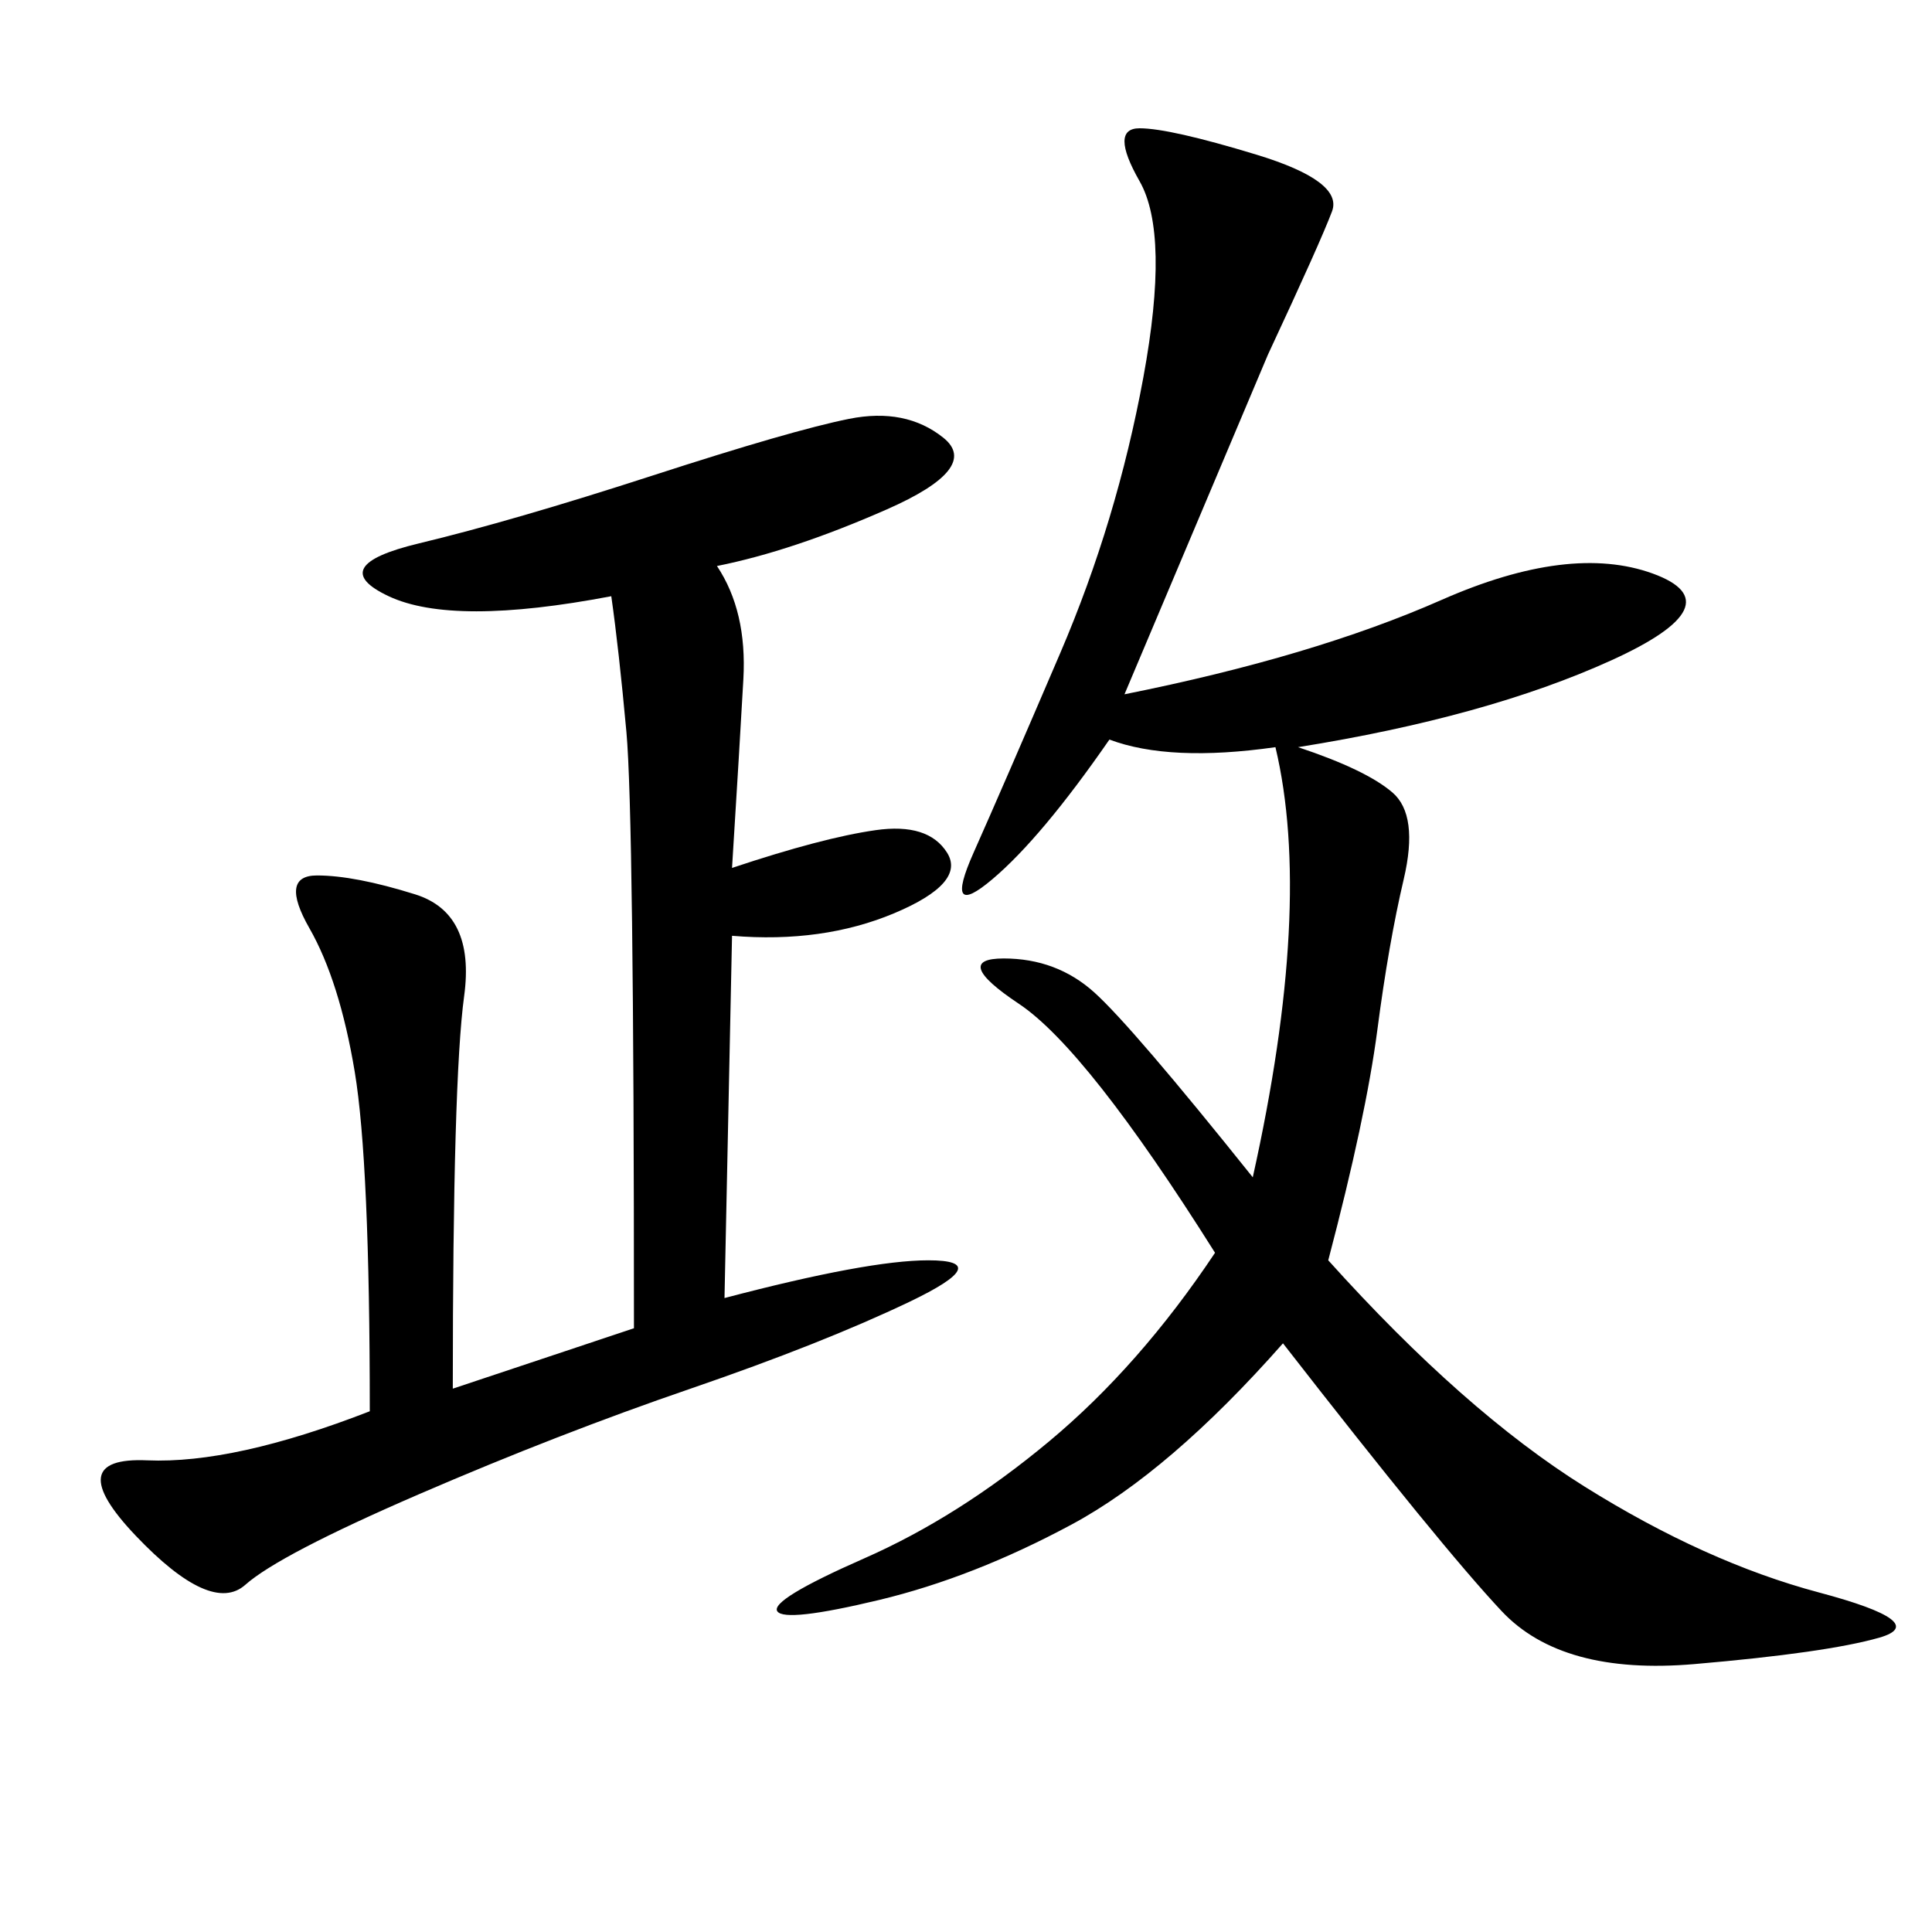 <svg xmlns="http://www.w3.org/2000/svg" xmlns:xlink="http://www.w3.org/1999/xlink" width="300" height="300"><path d="M174.61 107.81Q203.91 101.95 223.83 93.16Q243.75 84.38 256.64 89.06Q269.53 93.75 250.20 102.54Q230.86 111.33 201.56 116.02L201.56 116.02Q212.11 119.53 216.21 123.05Q220.31 126.56 217.97 136.52Q215.63 146.48 213.87 159.96Q212.11 173.44 206.25 195.70L206.25 195.70Q227.34 219.14 246.09 230.86Q264.84 242.58 282.42 247.27Q300 251.95 291.80 254.30Q283.59 256.64 263.09 258.40Q242.58 260.16 233.20 250.20Q223.83 240.23 199.22 208.59L199.22 208.59Q181.64 228.52 166.41 236.72Q151.17 244.92 136.52 248.44Q121.88 251.95 120.70 250.20Q119.53 248.44 134.18 241.99Q148.83 235.55 162.89 223.83Q176.95 212.11 188.67 194.53L188.67 194.53Q168.75 162.89 158.20 155.86Q147.66 148.83 155.86 148.83L155.86 148.83Q164.06 148.83 169.92 154.10Q175.78 159.38 194.53 182.81L194.53 182.81Q203.91 140.63 198.05 116.02L198.05 116.02Q181.64 118.36 172.27 114.84L172.27 114.84Q161.72 130.08 154.10 136.52Q146.48 142.97 151.17 132.42Q155.86 121.88 164.65 101.37Q173.44 80.86 177.54 58.59Q181.64 36.33 176.95 28.13Q172.27 19.92 176.95 19.92L176.95 19.92Q181.64 19.92 195.12 24.02Q208.59 28.13 206.84 32.81Q205.08 37.50 196.88 55.08L196.88 55.08L174.61 107.81ZM57.42 219.14Q57.42 180.47 55.08 166.41Q52.73 152.34 48.05 144.14Q43.36 135.94 49.22 135.94L49.22 135.94Q55.08 135.94 64.45 138.87Q73.83 141.80 72.07 154.69Q70.31 167.58 70.31 215.63L70.31 215.63L98.44 206.25Q98.44 126.56 97.27 113.67Q96.09 100.78 94.92 92.58L94.92 92.58Q70.31 97.27 60.35 92.58Q50.39 87.89 65.04 84.38Q79.69 80.86 101.37 73.83Q123.05 66.80 131.84 65.04Q140.63 63.28 146.48 67.97Q152.34 72.66 137.70 79.10Q123.05 85.55 111.33 87.89L111.33 87.89Q116.02 94.92 115.43 105.47Q114.84 116.02 113.67 134.77L113.67 134.77Q127.73 130.08 135.94 128.91Q144.14 127.73 147.07 132.42Q150 137.11 138.87 141.80Q127.73 146.48 113.67 145.31L113.67 145.31L112.50 201.56Q134.77 195.70 144.14 195.70L144.14 195.70Q154.69 195.70 141.21 202.15Q127.73 208.59 107.23 215.63Q86.72 222.66 65.04 232.03Q43.36 241.41 38.09 246.09Q32.81 250.78 21.09 238.48Q9.38 226.17 22.85 226.76Q36.33 227.34 57.42 219.14L57.42 219.14Z"/></svg>